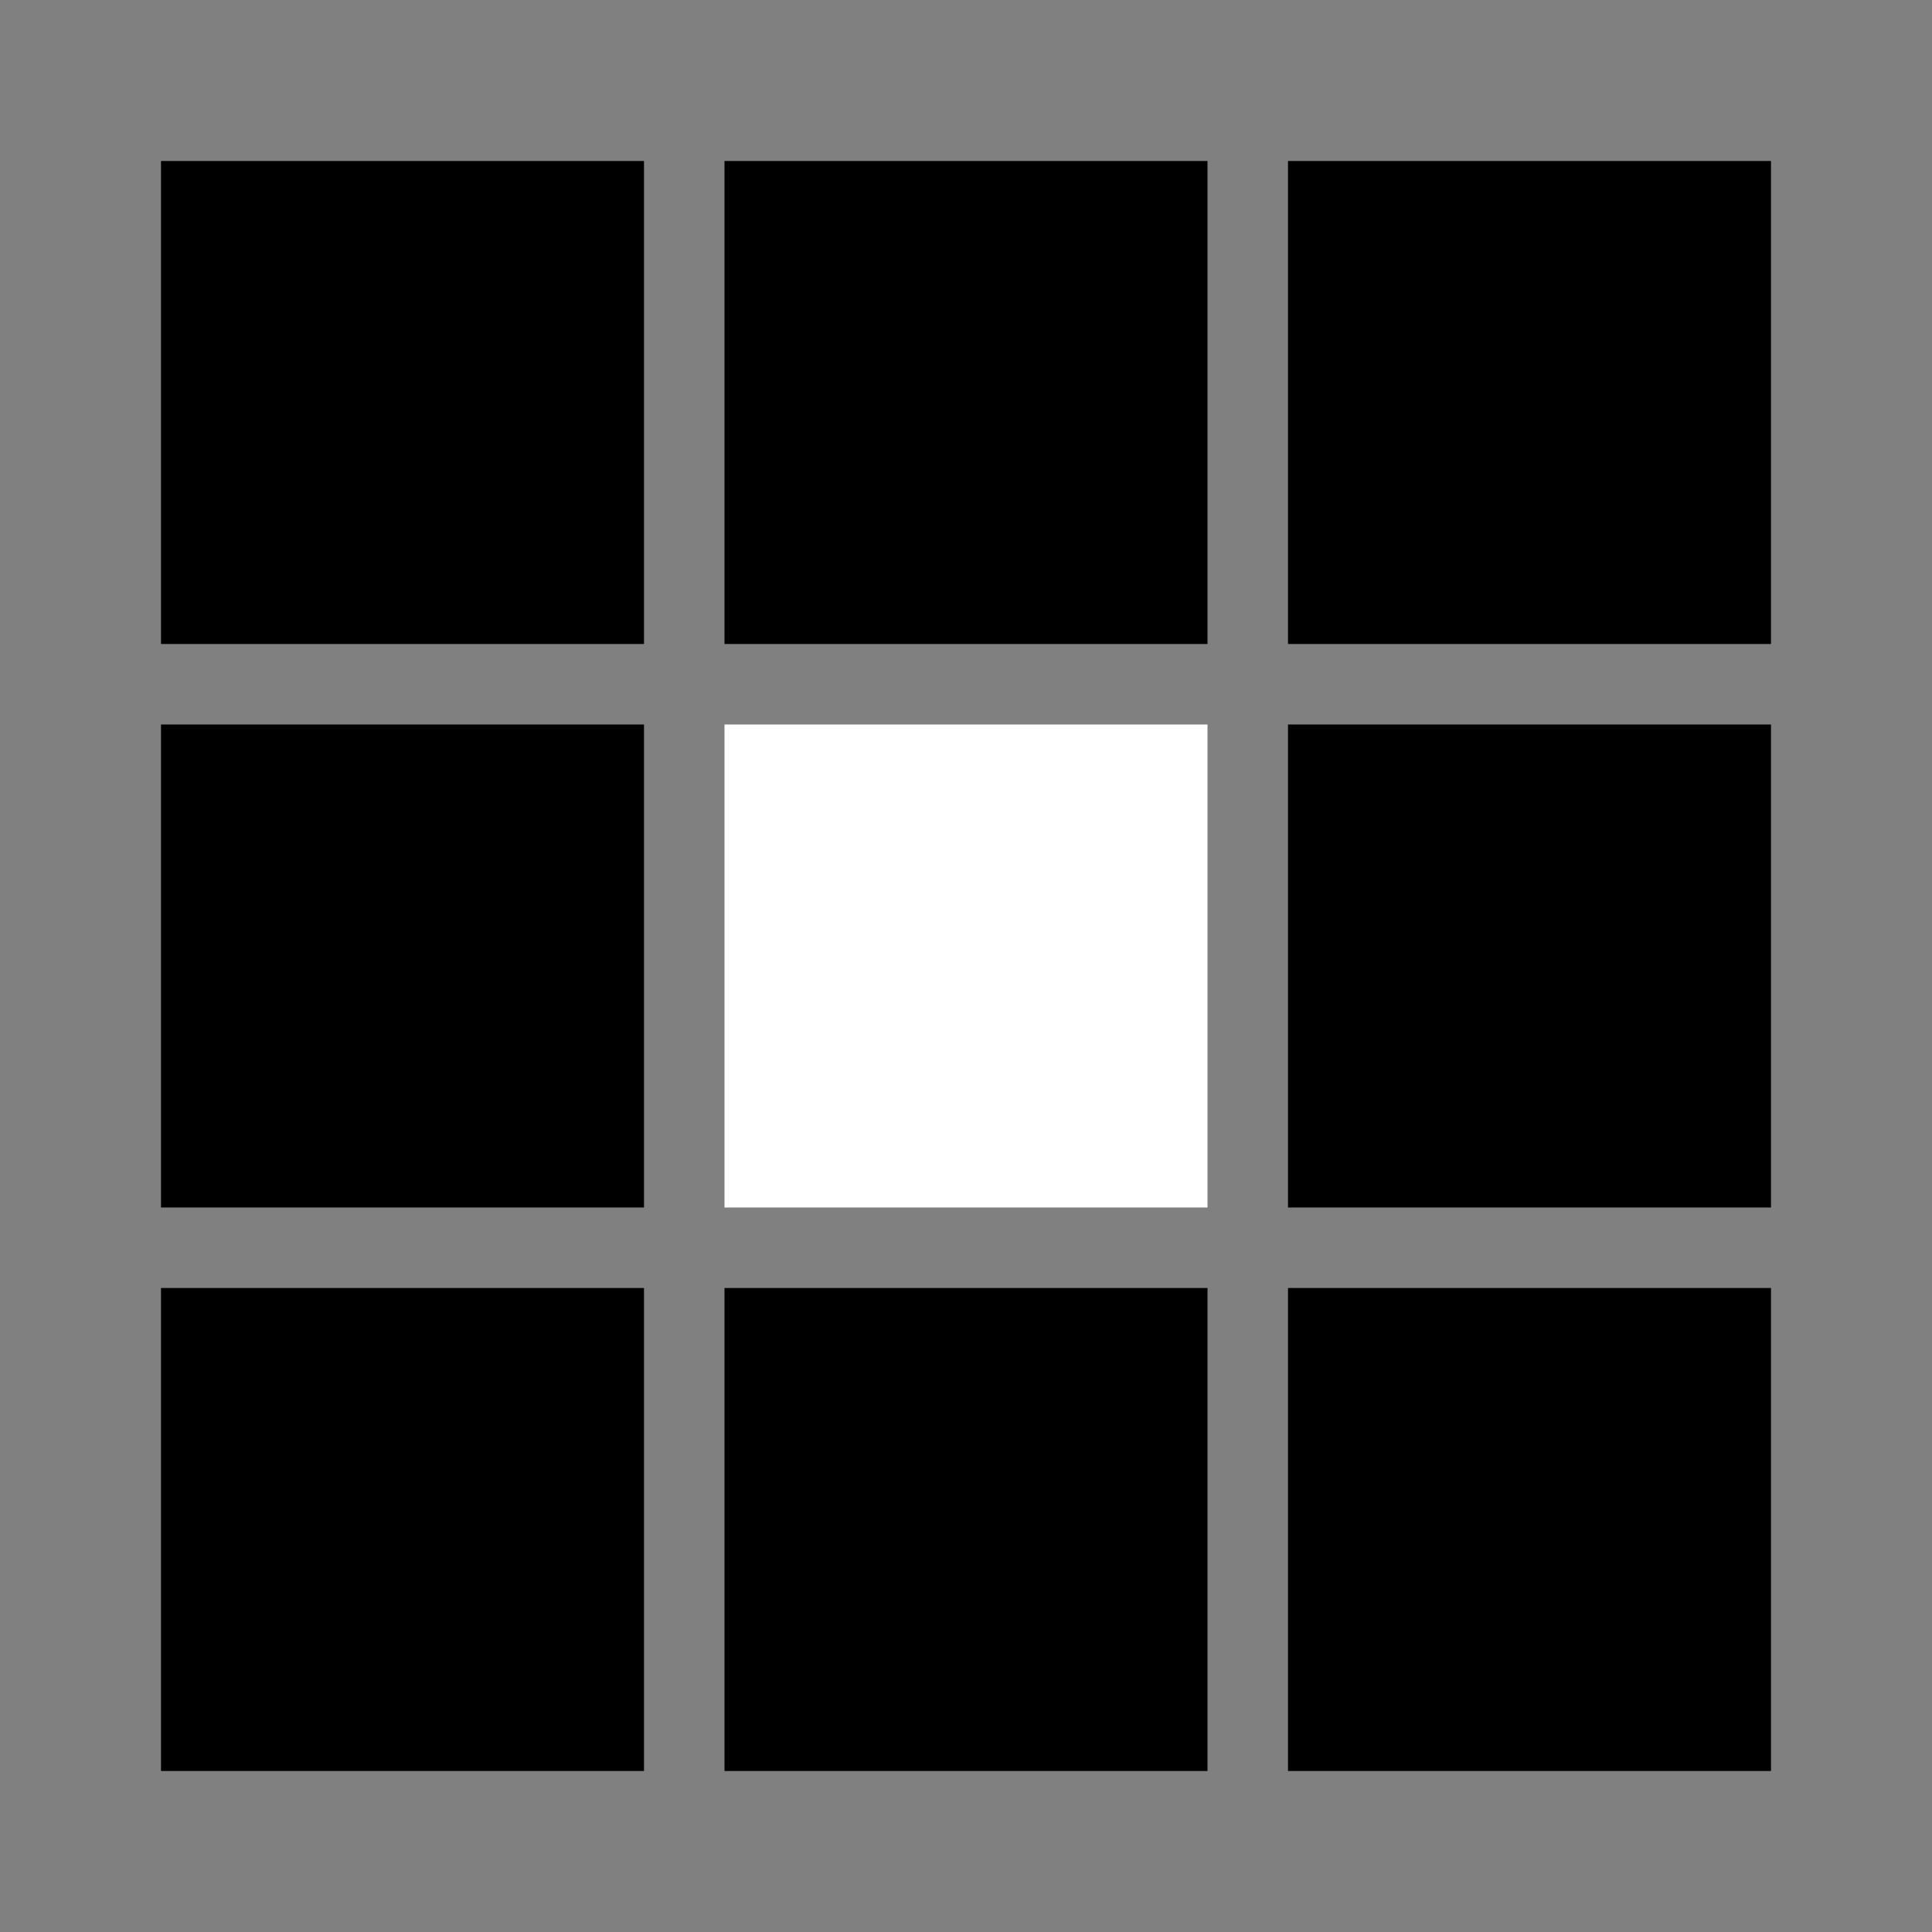<svg viewBox="0 0 24 24" xmlns="http://www.w3.org/2000/svg">
  <rect x="0" y="0" width="24" height="24" style="fill:#808080;stroke:none;opacity:1;fill-opacity:1"/>
  <rect x="2" y="2" width="6" height="6" fill="currentColor" />
  <rect x="9" y="2" width="6" height="6" fill="currentColor" />
  <rect x="16" y="2" width="6" height="6" fill="currentColor" />

  <rect x="2" y="9" width="6" height="6" fill="currentColor" />
  <rect x="9" y="9" width="6" height="6" class="invert" />
  <rect x="16" y="9" width="6" height="6" fill="currentColor" />

  <rect x="2" y="16" width="6" height="6" fill="currentColor" />
  <rect x="9" y="16" width="6" height="6" fill="currentColor" />
  <rect x="16" y="16" width="6" height="6" fill="currentColor" />
    <style>
        rect { fill: #000; }
        .invert {
            fill: #fff;
        }
        @media (prefers-color-scheme: dark) {
            rect { fill: #fff; }
            .invert {
                fill: #000;
            }
        }
    </style>
</svg>
